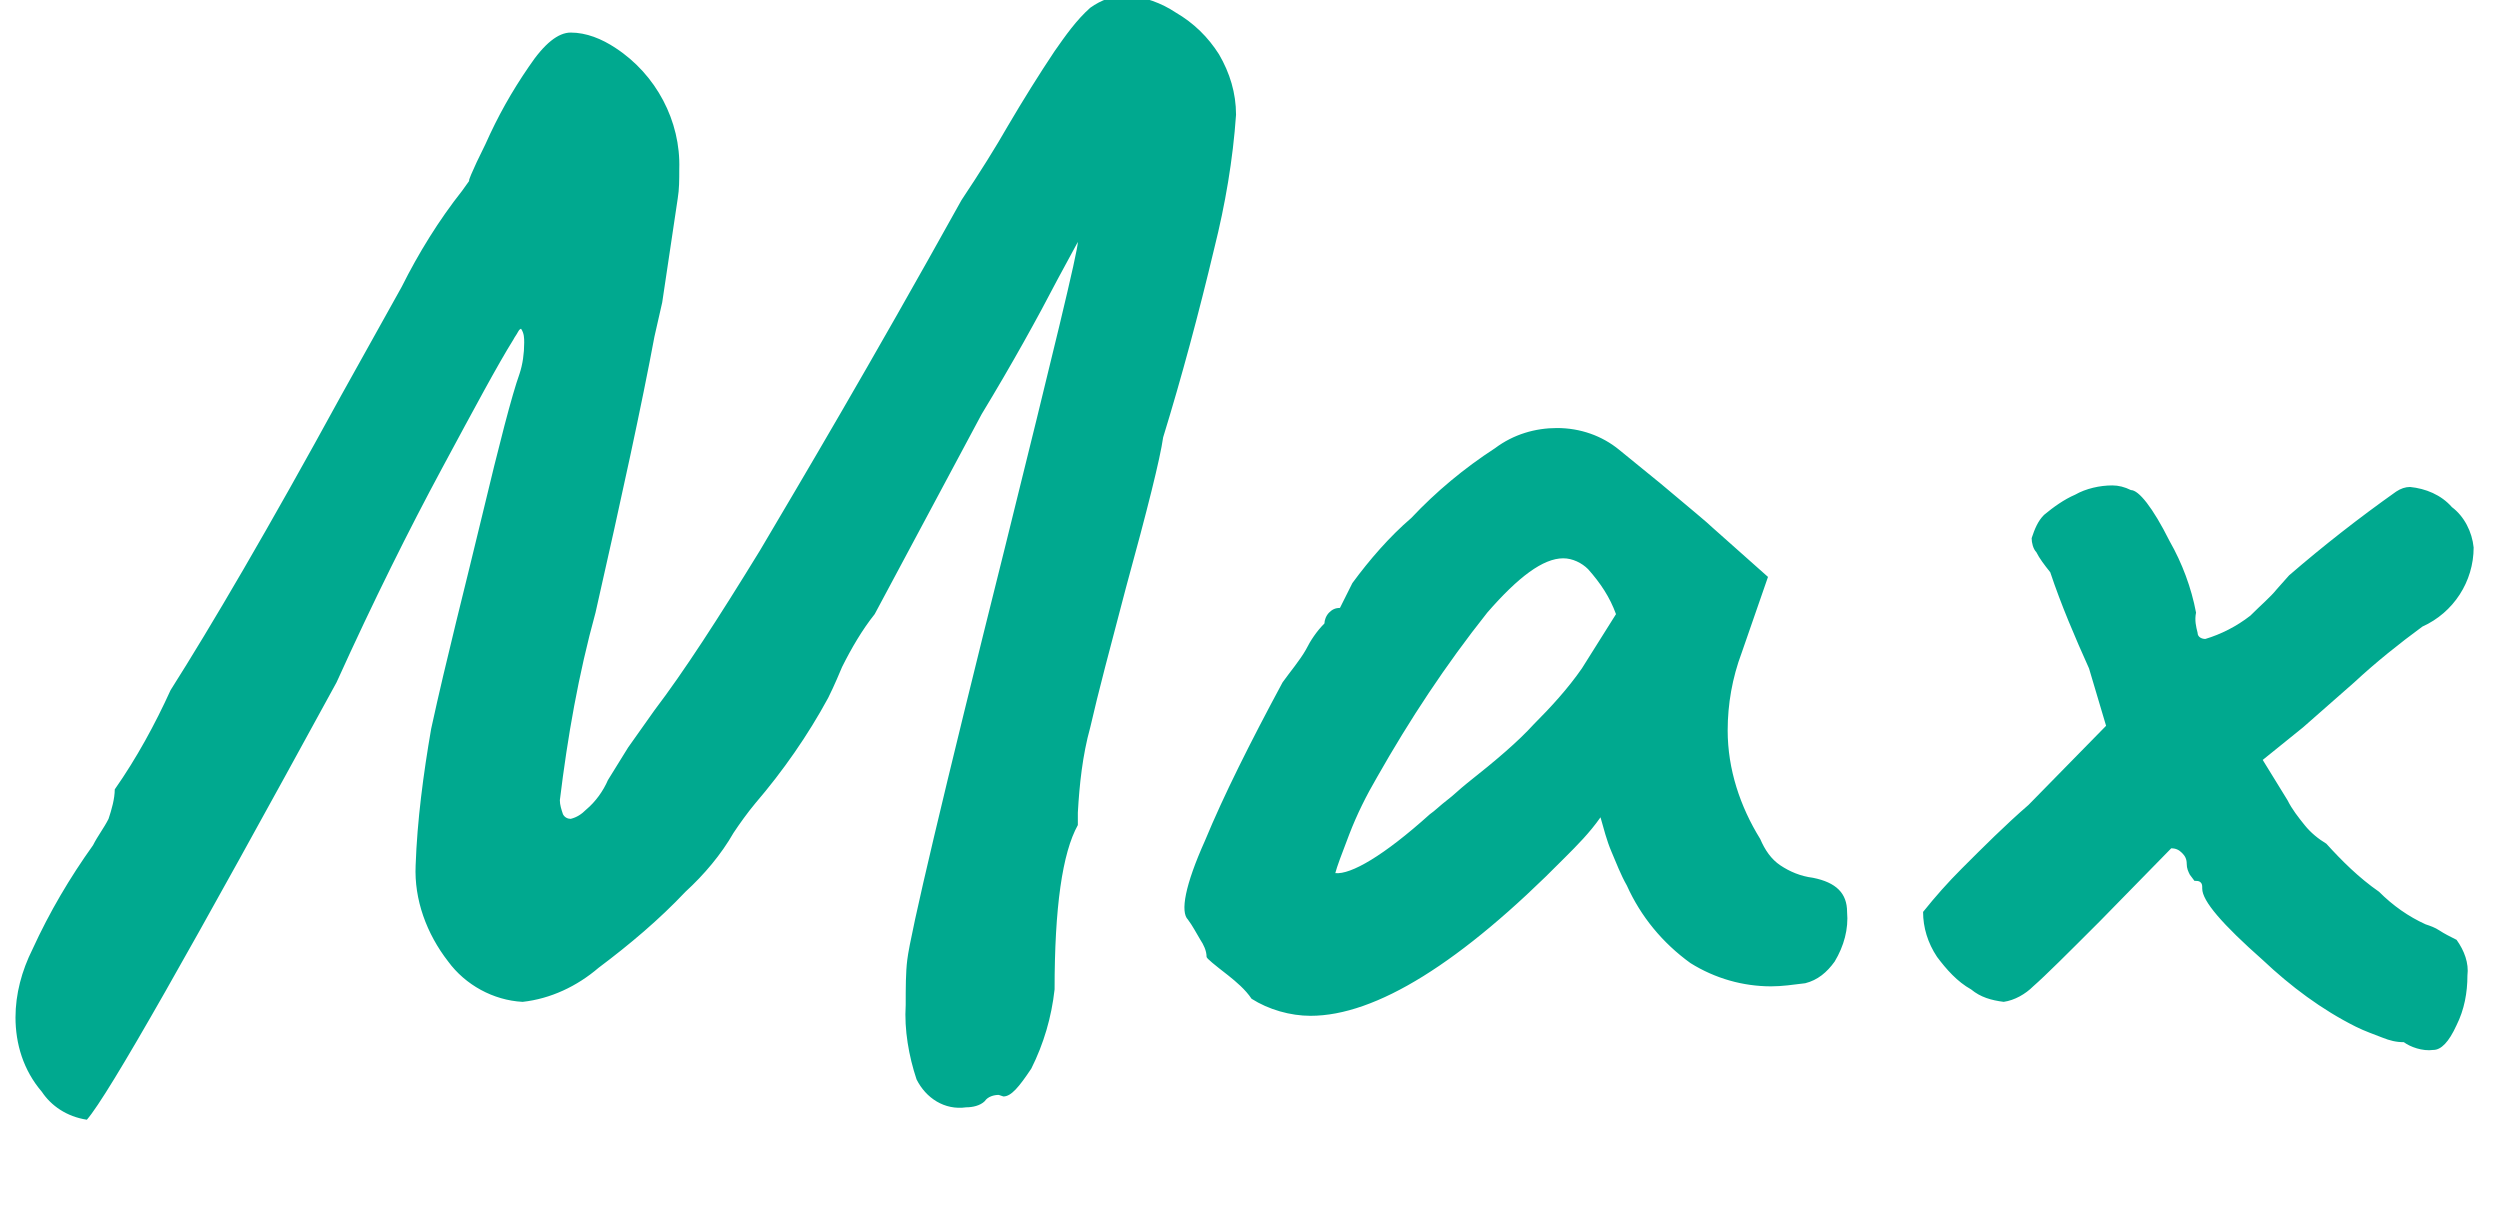 <svg version="1.1" id="Layer_1" xmlns="http://www.w3.org/2000/svg" x="0" y="0" viewBox="0 0 161.2 78.6" xml:space="preserve"><path d="M5.6 72.2c1.4-1.6 6.7-11 16.1-28.2 2.4-5.3 4.7-9.9 6.8-13.8 2.1-3.9 3.6-6.7 4.6-8.3.1-.2.2-.3.3-.5s.2-.2.2-.2c.2.3.2.6.2.9 0 .7-.1 1.4-.3 2-.5 1.4-1.3 4.5-2.4 9.1s-2.3 9.2-3.3 13.8c-.5 2.9-.9 5.9-1 8.8-.1 2.2.7 4.4 2.1 6.2 1.1 1.5 2.9 2.5 4.8 2.6 1.8-.2 3.5-1 4.9-2.2 2-1.5 3.9-3.1 5.6-4.9 1.2-1.1 2.3-2.4 3.1-3.8.4-.6.9-1.3 1.4-1.9 1.8-2.1 3.4-4.4 4.7-6.8.1-.2.4-.8.9-2 .6-1.2 1.3-2.4 2.1-3.4l6.9-12.9c2-3.3 3.6-6.2 4.9-8.7l1.3-2.4c0 .6-1.6 7.2-4.7 19.7-4 16-6.1 24.9-6.3 26.6-.1.8-.1 1.8-.1 2.9-.1 1.6.2 3.3.7 4.8.6 1.2 1.8 2 3.2 1.8.4 0 .9-.1 1.2-.4.2-.3.6-.4.9-.4l.3.1c.5 0 1-.6 1.8-1.8.8-1.6 1.3-3.3 1.5-5.1 0-5.3.5-8.8 1.5-10.6v-.8c.1-1.8.3-3.7.8-5.5.5-2.2 1.3-5.2 2.3-9 1.4-5.1 2.2-8.3 2.4-9.7 1.2-3.9 2.3-8 3.3-12.2.7-2.8 1.2-5.7 1.4-8.6 0-1.4-.4-2.7-1.1-3.9-.7-1.1-1.6-2-2.8-2.7-.9-.6-2-1-3.1-1.1-.9 0-1.7.3-2.4.8-.9.8-1.6 1.8-2.3 2.8-1 1.5-2 3.1-3 4.8-.8 1.4-1.8 3-3 4.8-6 10.8-10.4 18.2-13 22.6-2.7 4.4-4.9 7.8-6.8 10.3l-1.7 2.4-1.3 2.1c-.3.7-.8 1.4-1.4 1.9-.3.3-.6.5-1 .6-.2 0-.4-.1-.5-.3-.1-.3-.2-.6-.2-.9.5-4.1 1.2-8.1 2.3-12.1 1.7-7.5 3-13.5 3.8-17.8l.5-2.2 1-6.7c.1-.6.1-1.2.1-1.9.1-3.1-1.5-6.1-4.1-7.8-.9-.6-1.9-1-2.9-1-.8 0-1.7.7-2.7 2.2-1.1 1.6-2 3.2-2.8 5-.9 1.8-1.2 2.6-1 2.3l-.5.7c-1.5 1.9-2.8 4-3.9 6.2l-3.9 7c-4.7 8.6-8.4 14.9-11 19-1 2.2-2.2 4.4-3.6 6.4 0 .6-.2 1.3-.4 1.9-.3.6-.7 1.1-1 1.7-1.5 2.1-2.8 4.3-3.9 6.7-.7 1.4-1.1 2.9-1.1 4.4 0 1.7.5 3.4 1.7 4.8.6.9 1.6 1.6 2.9 1.8zm80.5-15.9c.1-.4.4-1.2.9-2.5s1.1-2.5 1.8-3.7c2.1-3.7 4.4-7.2 7.1-10.6 2-2.3 3.6-3.5 4.9-3.5.6 0 1.2.3 1.6.7.8.9 1.4 1.8 1.8 2.9l-2.2 3.5c-.9 1.3-2 2.5-3.1 3.6-1 1.1-2.4 2.3-4.3 3.8-.5.4-.9.8-1.3 1.1s-.8.7-1.1.9c-3 2.7-5.1 3.9-6.1 3.8zm-5.4 8.1c1.1.7 2.5 1.1 3.8 1.1 4.2 0 9.7-3.4 16.4-10.2.8-.8 1.6-1.6 2.3-2.6.2.7.4 1.5.7 2.2.3.7.6 1.5 1 2.2.9 2 2.3 3.7 4.1 5 1.6 1 3.4 1.5 5.2 1.5.7 0 1.4-.1 2.2-.2.8-.2 1.4-.7 1.9-1.4.6-1 .9-2.1.8-3.2 0-1.2-.7-1.9-2.2-2.2-.8-.1-1.5-.4-2.1-.8-.6-.4-1-1-1.3-1.7-1.3-2.1-2.1-4.5-2.1-7 0-1.7.3-3.4.9-5l1.7-4.9-3.6-3.2c-.3-.3-1.4-1.2-3.3-2.8l-2.7-2.2c-1.1-.9-2.5-1.4-4-1.4-1.4 0-2.8.4-4 1.3-2 1.3-3.8 2.8-5.4 4.5-1.4 1.2-2.7 2.7-3.8 4.2l-.8 1.6c-.3 0-.5.1-.7.3-.2.2-.3.5-.3.7-.5.5-.9 1.1-1.2 1.7-.4.7-1 1.4-1.5 2.1-2.1 3.9-3.8 7.3-5 10.2-1.3 2.9-1.6 4.6-1.1 5.1.3.4.5.8.8 1.3.2.3.4.7.4 1.1 0 .1.5.5 1.4 1.2.5.4 1.1.9 1.5 1.5zm76.2 3.3c.5 0 1-.5 1.5-1.6.5-1 .7-2.1.7-3.2.1-.8-.2-1.6-.7-2.3-.4-.2-.8-.4-1.1-.6-.3-.2-.6-.3-.9-.4-1.1-.5-2.1-1.2-3-2.1-1.3-.9-2.4-2-3.4-3.1-.5-.3-1-.7-1.4-1.2-.4-.5-.8-1-1.1-1.6l-1.6-2.6 2.6-2.1 3.3-2.9c1.4-1.3 2.9-2.5 4.4-3.6 2-.9 3.3-2.9 3.3-5.1-.1-1-.6-2-1.4-2.6-.7-.8-1.7-1.2-2.7-1.3-.3 0-.6.1-.9.3-2.4 1.7-4.7 3.5-6.9 5.4l-.8.9c-.4.5-1 1-1.7 1.7-.9.7-1.9 1.2-2.9 1.5-.2 0-.5-.1-.5-.4-.1-.4-.2-.8-.1-1.3-.3-1.6-.9-3.2-1.7-4.6-1.1-2.2-2-3.3-2.5-3.3-.4-.2-.8-.3-1.2-.3-.8 0-1.7.2-2.4.6-.7.3-1.4.8-2 1.3-.4.4-.6.9-.8 1.5 0 .3.1.7.3.9.2.4.5.8.9 1.3.7 2.1 1.6 4.2 2.5 6.2l1.1 3.7-5 5.1c-1.5 1.3-2.9 2.7-4.3 4.1-.9.9-1.7 1.8-2.5 2.8 0 1 .3 2 .9 2.9.6.8 1.3 1.6 2.2 2.1.6.5 1.3.7 2.1.8.7-.1 1.4-.5 1.9-1 .8-.7 2.2-2.1 4.3-4.2l4.6-4.7c.3 0 .5.1.7.3.2.2.3.4.3.7 0 .3.1.5.2.7l.3.4c.2 0 .3 0 .4.1.1.1.1.2.1.4 0 .8 1.3 2.3 3.9 4.6 1.8 1.7 3.8 3.2 6 4.3.6.3 1.2.5 1.7.7.5.2.9.3 1.4.3.4.3 1.2.6 1.9.5z" fill="#00a98f"/></svg>